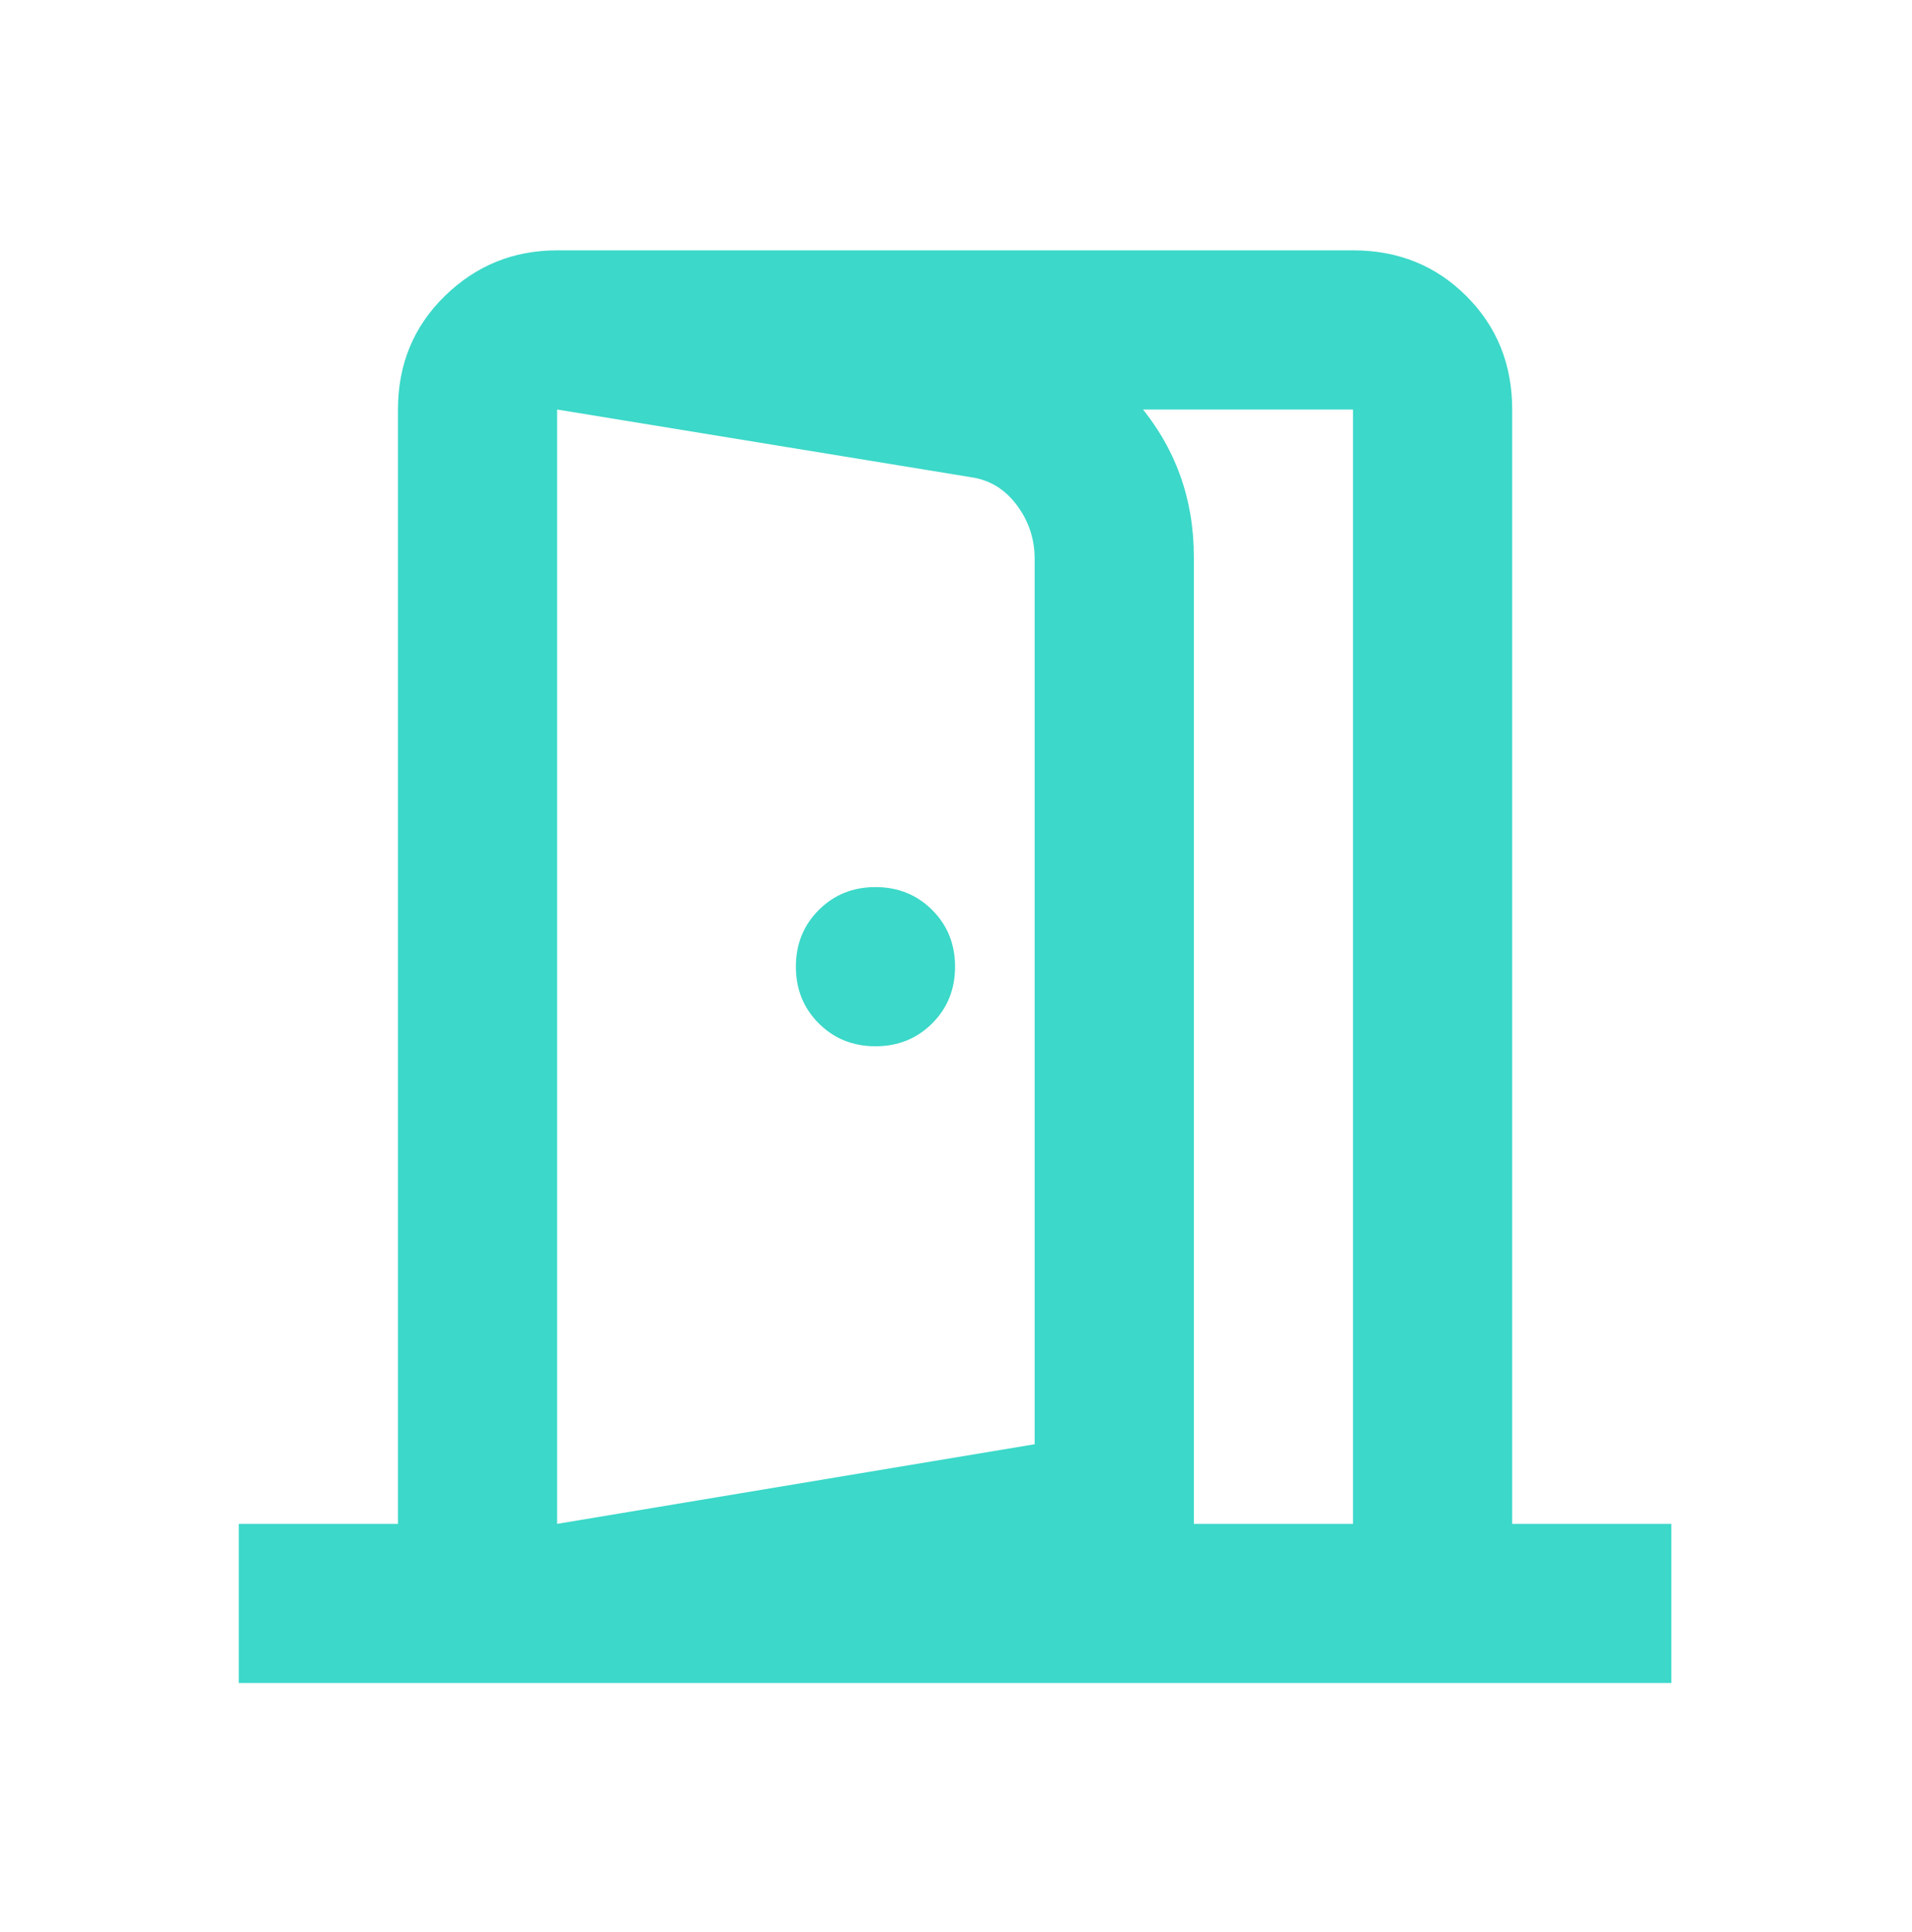 <svg width="96" height="97" viewBox="0 0 96 97" fill="none" xmlns="http://www.w3.org/2000/svg">
<mask id="mask0_172_263" style="mask-type:alpha" maskUnits="userSpaceOnUse" x="0" y="0" width="96" height="97">
<rect y="0.475" width="95.907" height="95.907" fill="#D9D9D9"/>
</mask>
<g mask="url(#mask0_172_263)">
<path d="M43.957 52.53C45.089 52.53 46.038 52.147 46.804 51.381C47.57 50.615 47.953 49.666 47.953 48.534C47.953 47.401 47.57 46.452 46.804 45.687C46.038 44.921 45.089 44.538 43.957 44.538C42.825 44.538 41.876 44.921 41.11 45.687C40.344 46.452 39.961 47.401 39.961 48.534C39.961 49.666 40.344 50.615 41.11 51.381C41.876 52.147 42.825 52.53 43.957 52.53ZM27.973 84.499V76.507L51.949 72.51V28.054C51.949 27.055 51.65 26.155 51.05 25.356C50.451 24.557 49.685 24.091 48.752 23.958L27.973 20.561V12.569L49.951 16.165C52.882 16.698 55.279 18.063 57.144 20.261C59.009 22.459 59.942 25.023 59.942 27.954V79.104L27.973 84.499ZM11.988 84.499V76.507H19.981V20.561C19.981 18.297 20.763 16.398 22.328 14.867C23.893 13.335 25.775 12.569 27.973 12.569H67.934C70.198 12.569 72.097 13.335 73.628 14.867C75.16 16.398 75.926 18.297 75.926 20.561V76.507H83.918V84.499H11.988ZM27.973 76.507H67.934V20.561H27.973V76.507Z" fill="#3CD8C9"/>
</g>
</svg>
